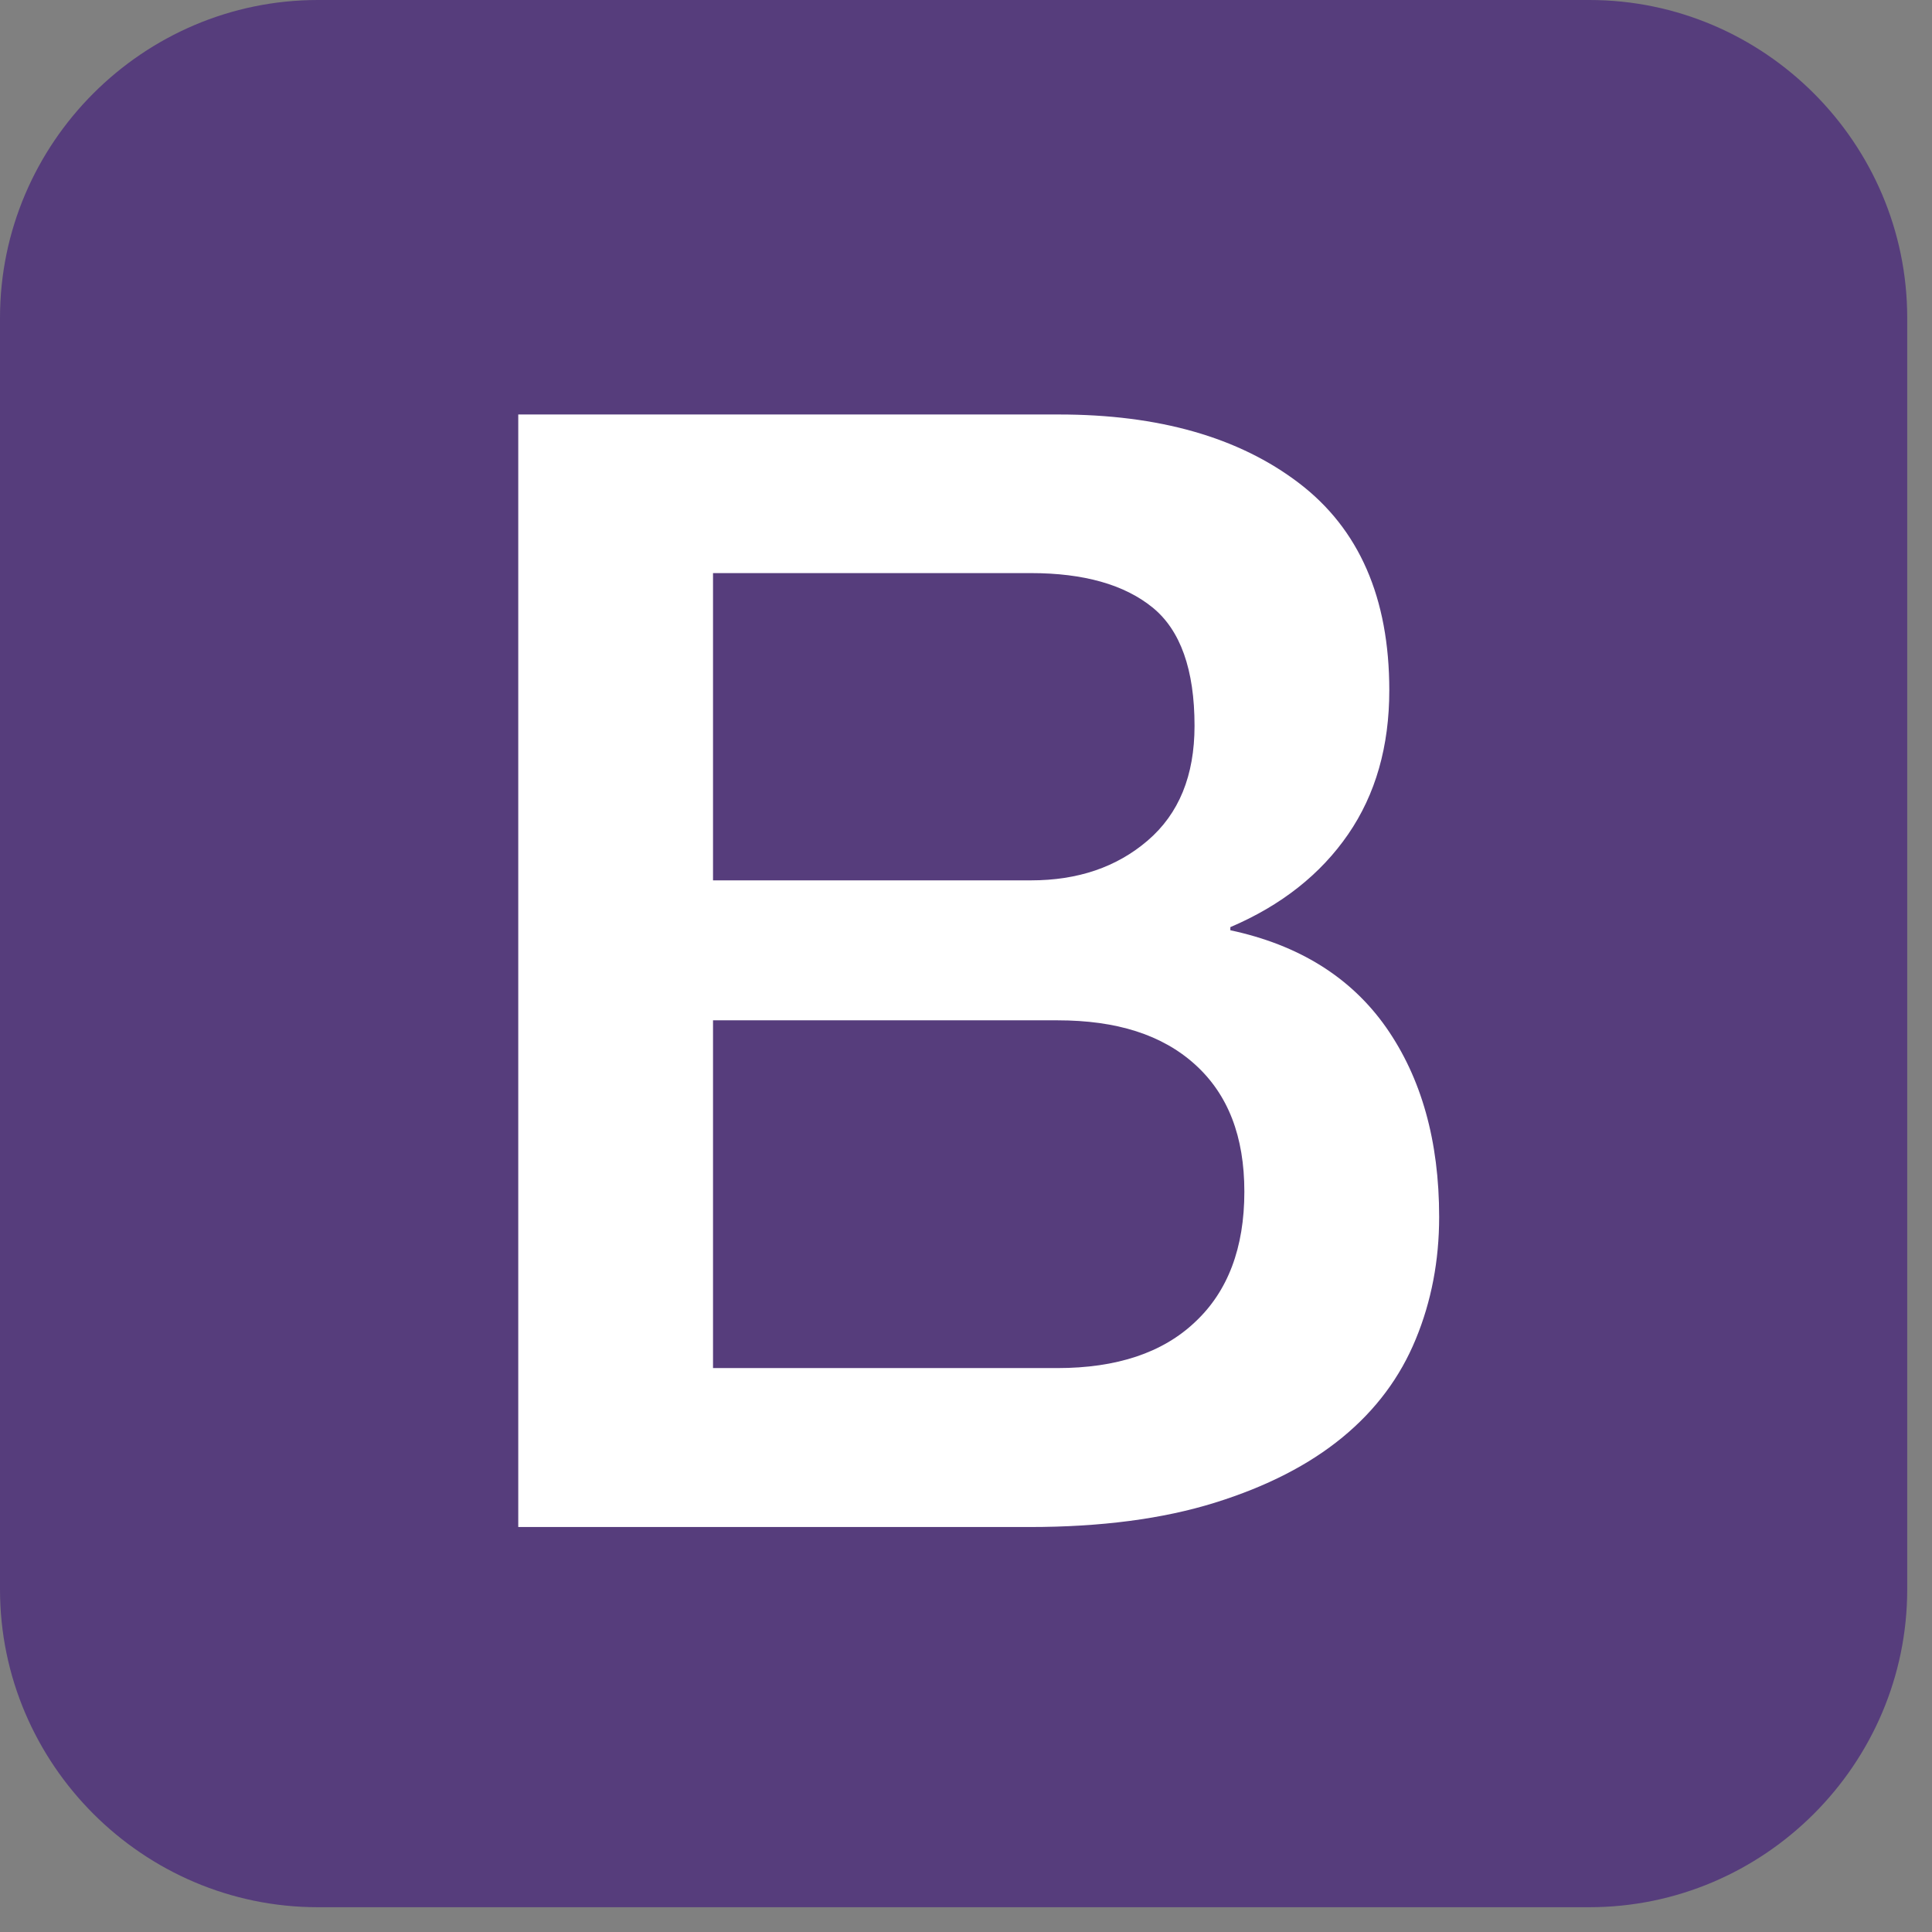 <svg width="52" height="52" viewBox="0 0 52 52" fill="none" xmlns="http://www.w3.org/2000/svg">
<rect x="0" y="0" width="52" height="52" fill="#808080" stroke="none"/>
<path d="M51.333 42.778C51.333 47.483 47.483 51.333 42.778 51.333H8.556C3.85 51.333 0 47.483 0 42.778V8.556C0 3.85 3.85 0 8.556 0H42.778C47.483 0 51.333 3.85 51.333 8.556V42.778Z" fill="#563D7C"/>
<path d="M13.949 11.156H28.502C31.186 11.156 33.342 11.768 34.96 13.001C36.579 14.234 37.393 16.088 37.393 18.579C37.393 20.089 37.024 21.381 36.286 22.454C35.547 23.528 34.491 24.367 33.115 24.954V25.038C34.96 25.432 36.361 26.304 37.309 27.655C38.257 29.013 38.735 30.708 38.735 32.754C38.735 33.929 38.525 35.028 38.106 36.042C37.686 37.066 37.032 37.946 36.135 38.684C35.237 39.423 34.096 40.01 32.696 40.446C31.295 40.882 29.634 41.1 27.705 41.1H13.949V11.156ZM19.191 23.695H27.747C29.005 23.695 30.053 23.343 30.892 22.622C31.731 21.901 32.151 20.877 32.151 19.535C32.151 18.025 31.773 16.96 31.018 16.348C30.263 15.736 29.173 15.425 27.747 15.425H19.191V23.695ZM19.191 36.822H28.46C30.053 36.822 31.295 36.411 32.167 35.581C33.048 34.759 33.492 33.585 33.492 32.075C33.492 30.59 33.056 29.458 32.167 28.653C31.278 27.848 30.053 27.462 28.46 27.462H19.191V36.822Z" fill="white"/>
</svg>
